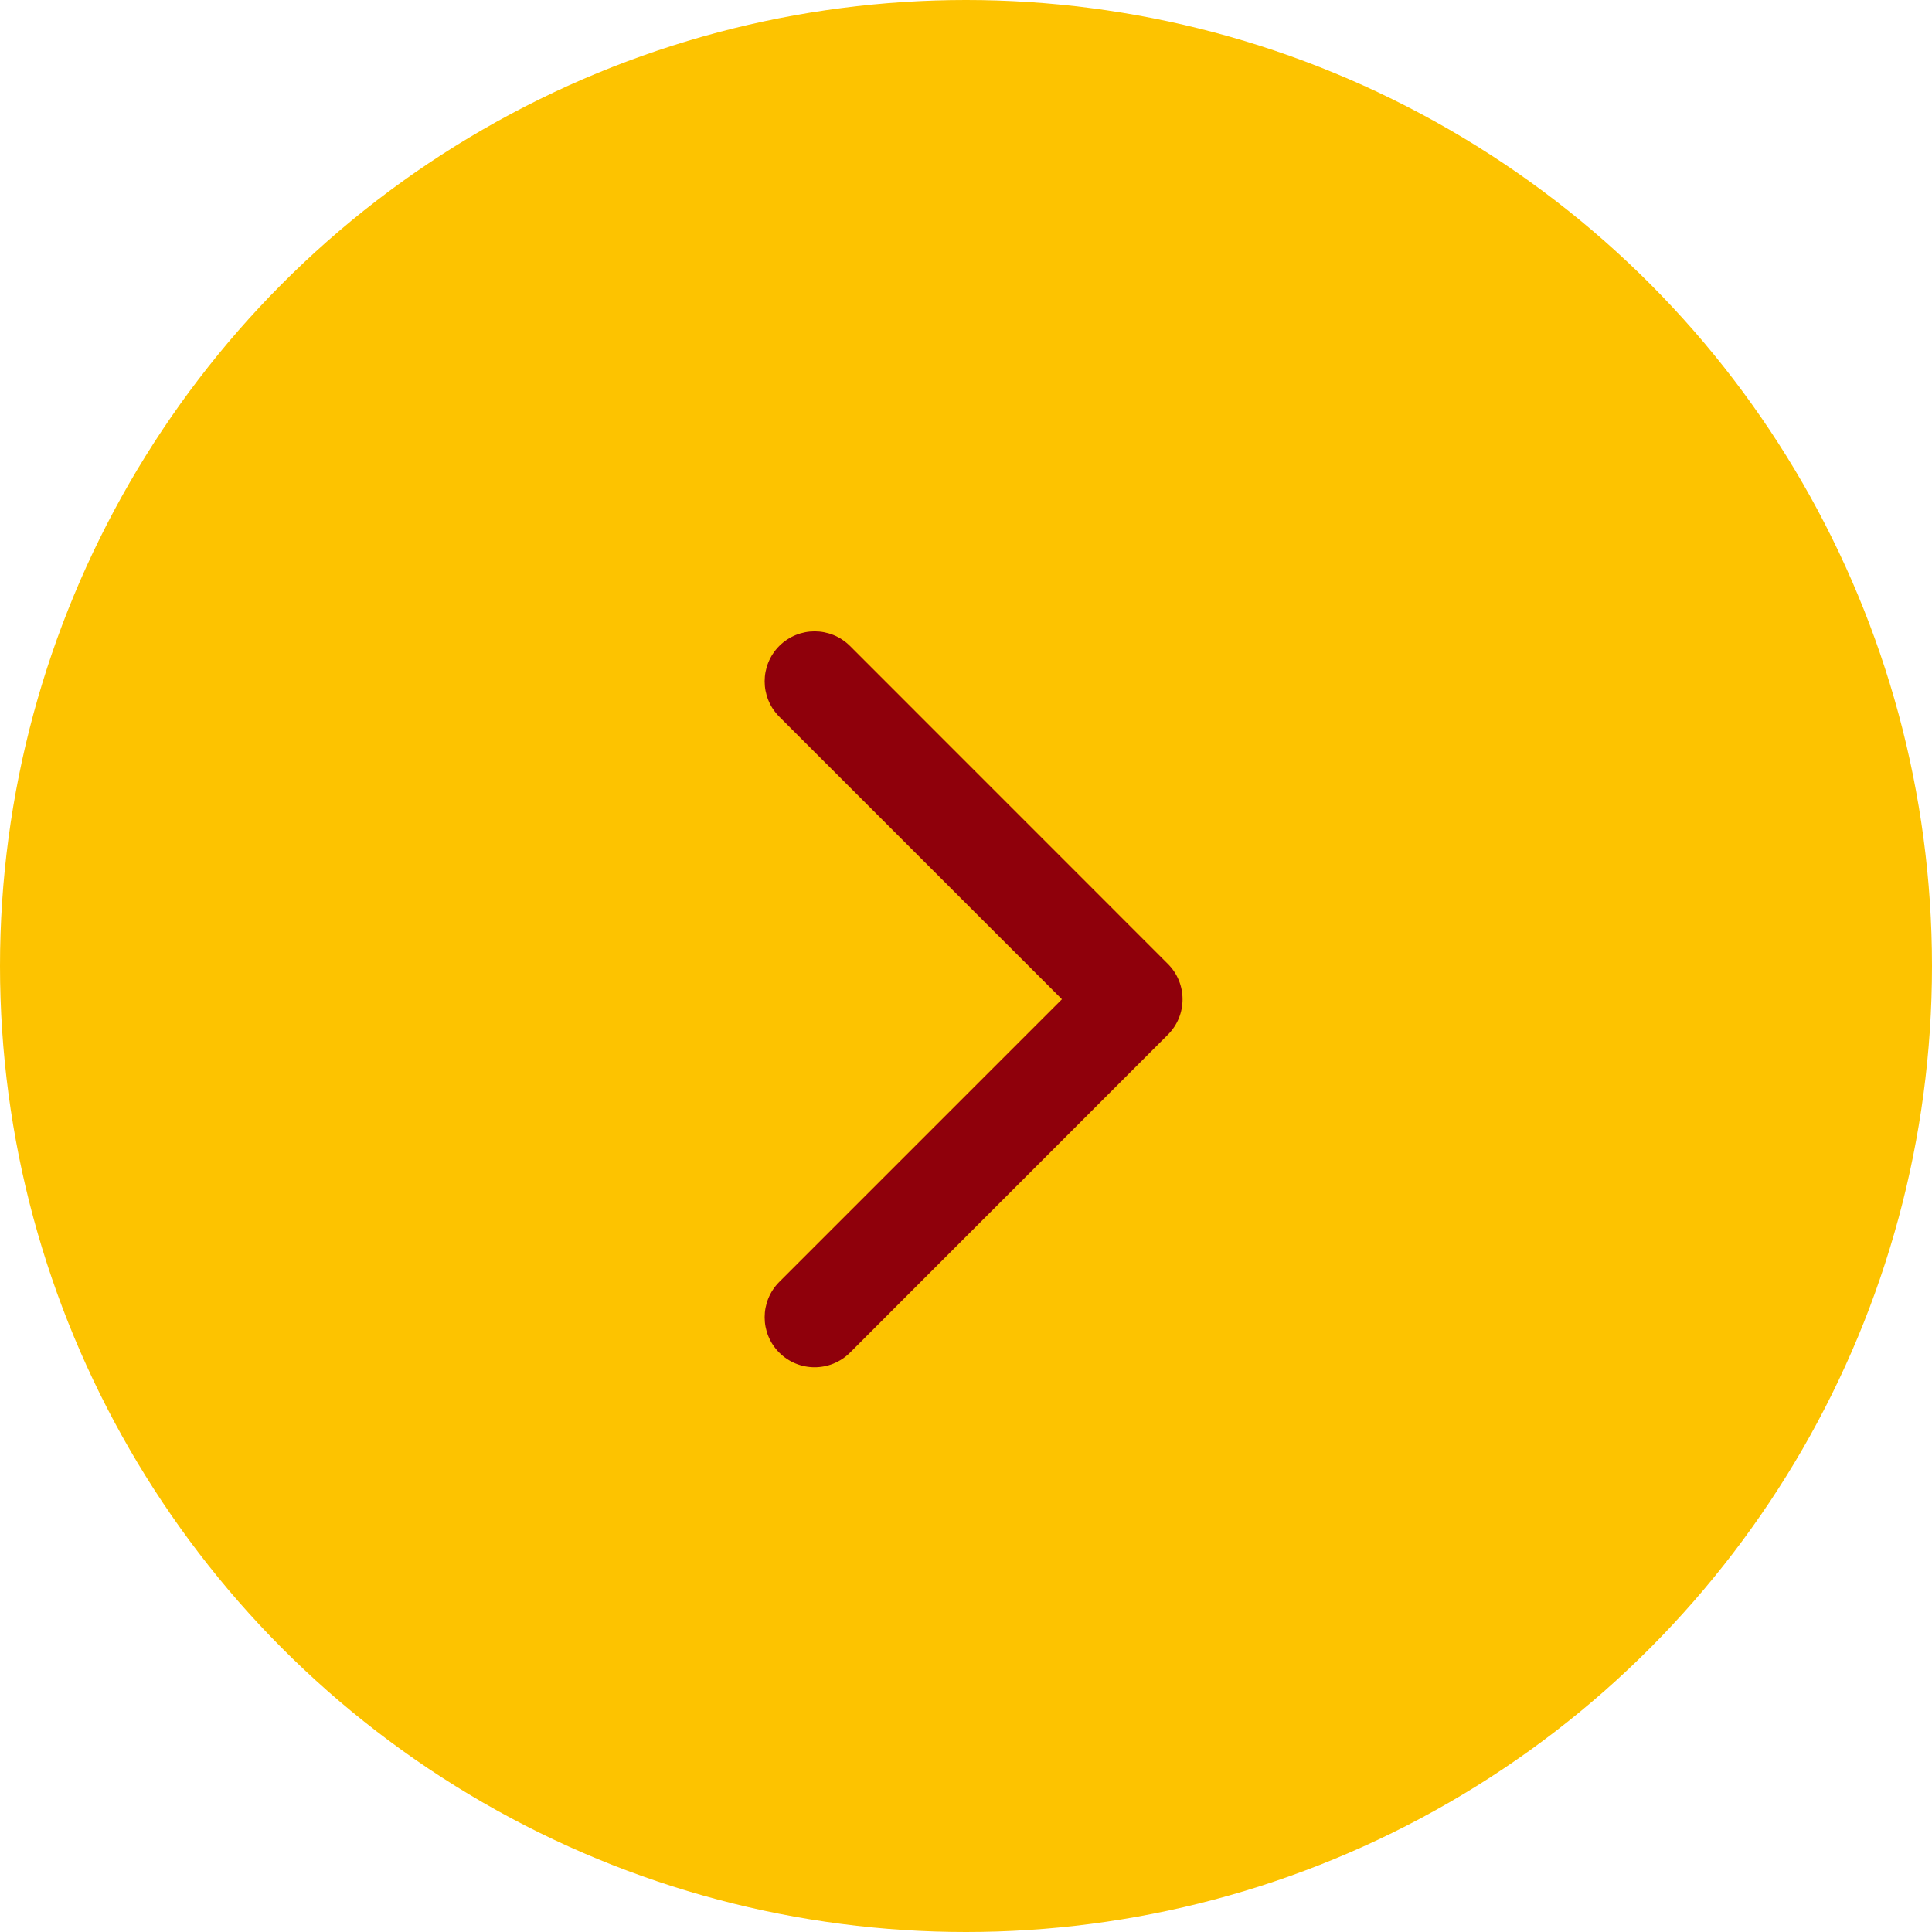<svg width="23" height="23" viewBox="0 0 23 23" fill="none" xmlns="http://www.w3.org/2000/svg">
<circle cx="11.5" cy="11.5" r="11.5" fill="#FDC300"/>
<path d="M13.904 12.317C14.136 12.085 14.136 11.708 13.904 11.476L10.119 7.69C9.886 7.458 9.51 7.458 9.277 7.69C9.045 7.923 9.045 8.299 9.277 8.532L12.642 11.896L9.277 15.261C9.045 15.494 9.045 15.87 9.277 16.103C9.51 16.335 9.886 16.335 10.119 16.103L13.904 12.317ZM12.69 11.896L12.69 12.491L13.483 12.491L13.483 11.896L13.483 11.302L12.69 11.302L12.69 11.896Z" fill="#8F000B"/>
</svg>
